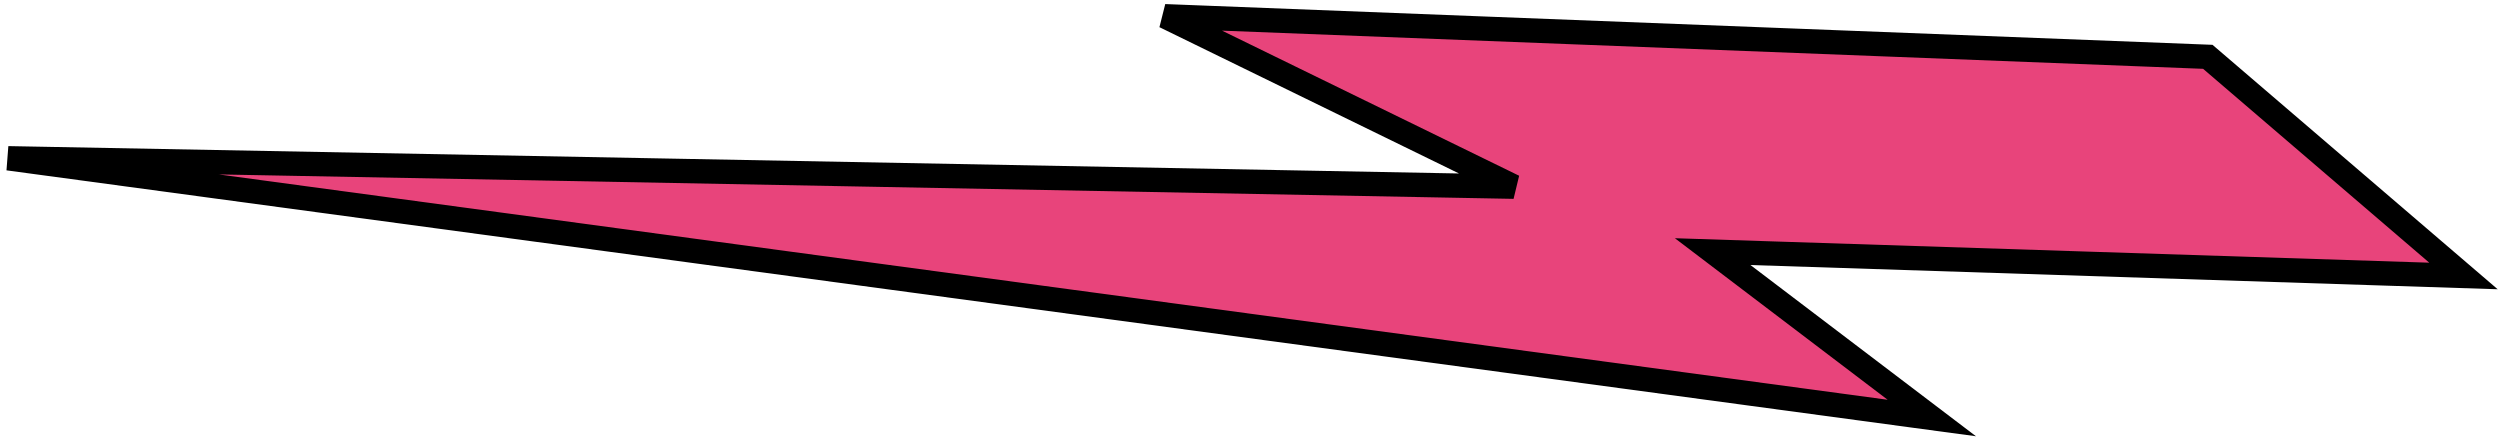 <svg width="308" height="54" viewBox="0 0 308 54" fill="none" xmlns="http://www.w3.org/2000/svg">
<path d="M186.5 23L1 19.5L238 51.5L211 31L303.5 34L272 7L143.5 2L186.5 23Z" fill="#E8447B" stroke="black" stroke-width="3"/>
</svg>
